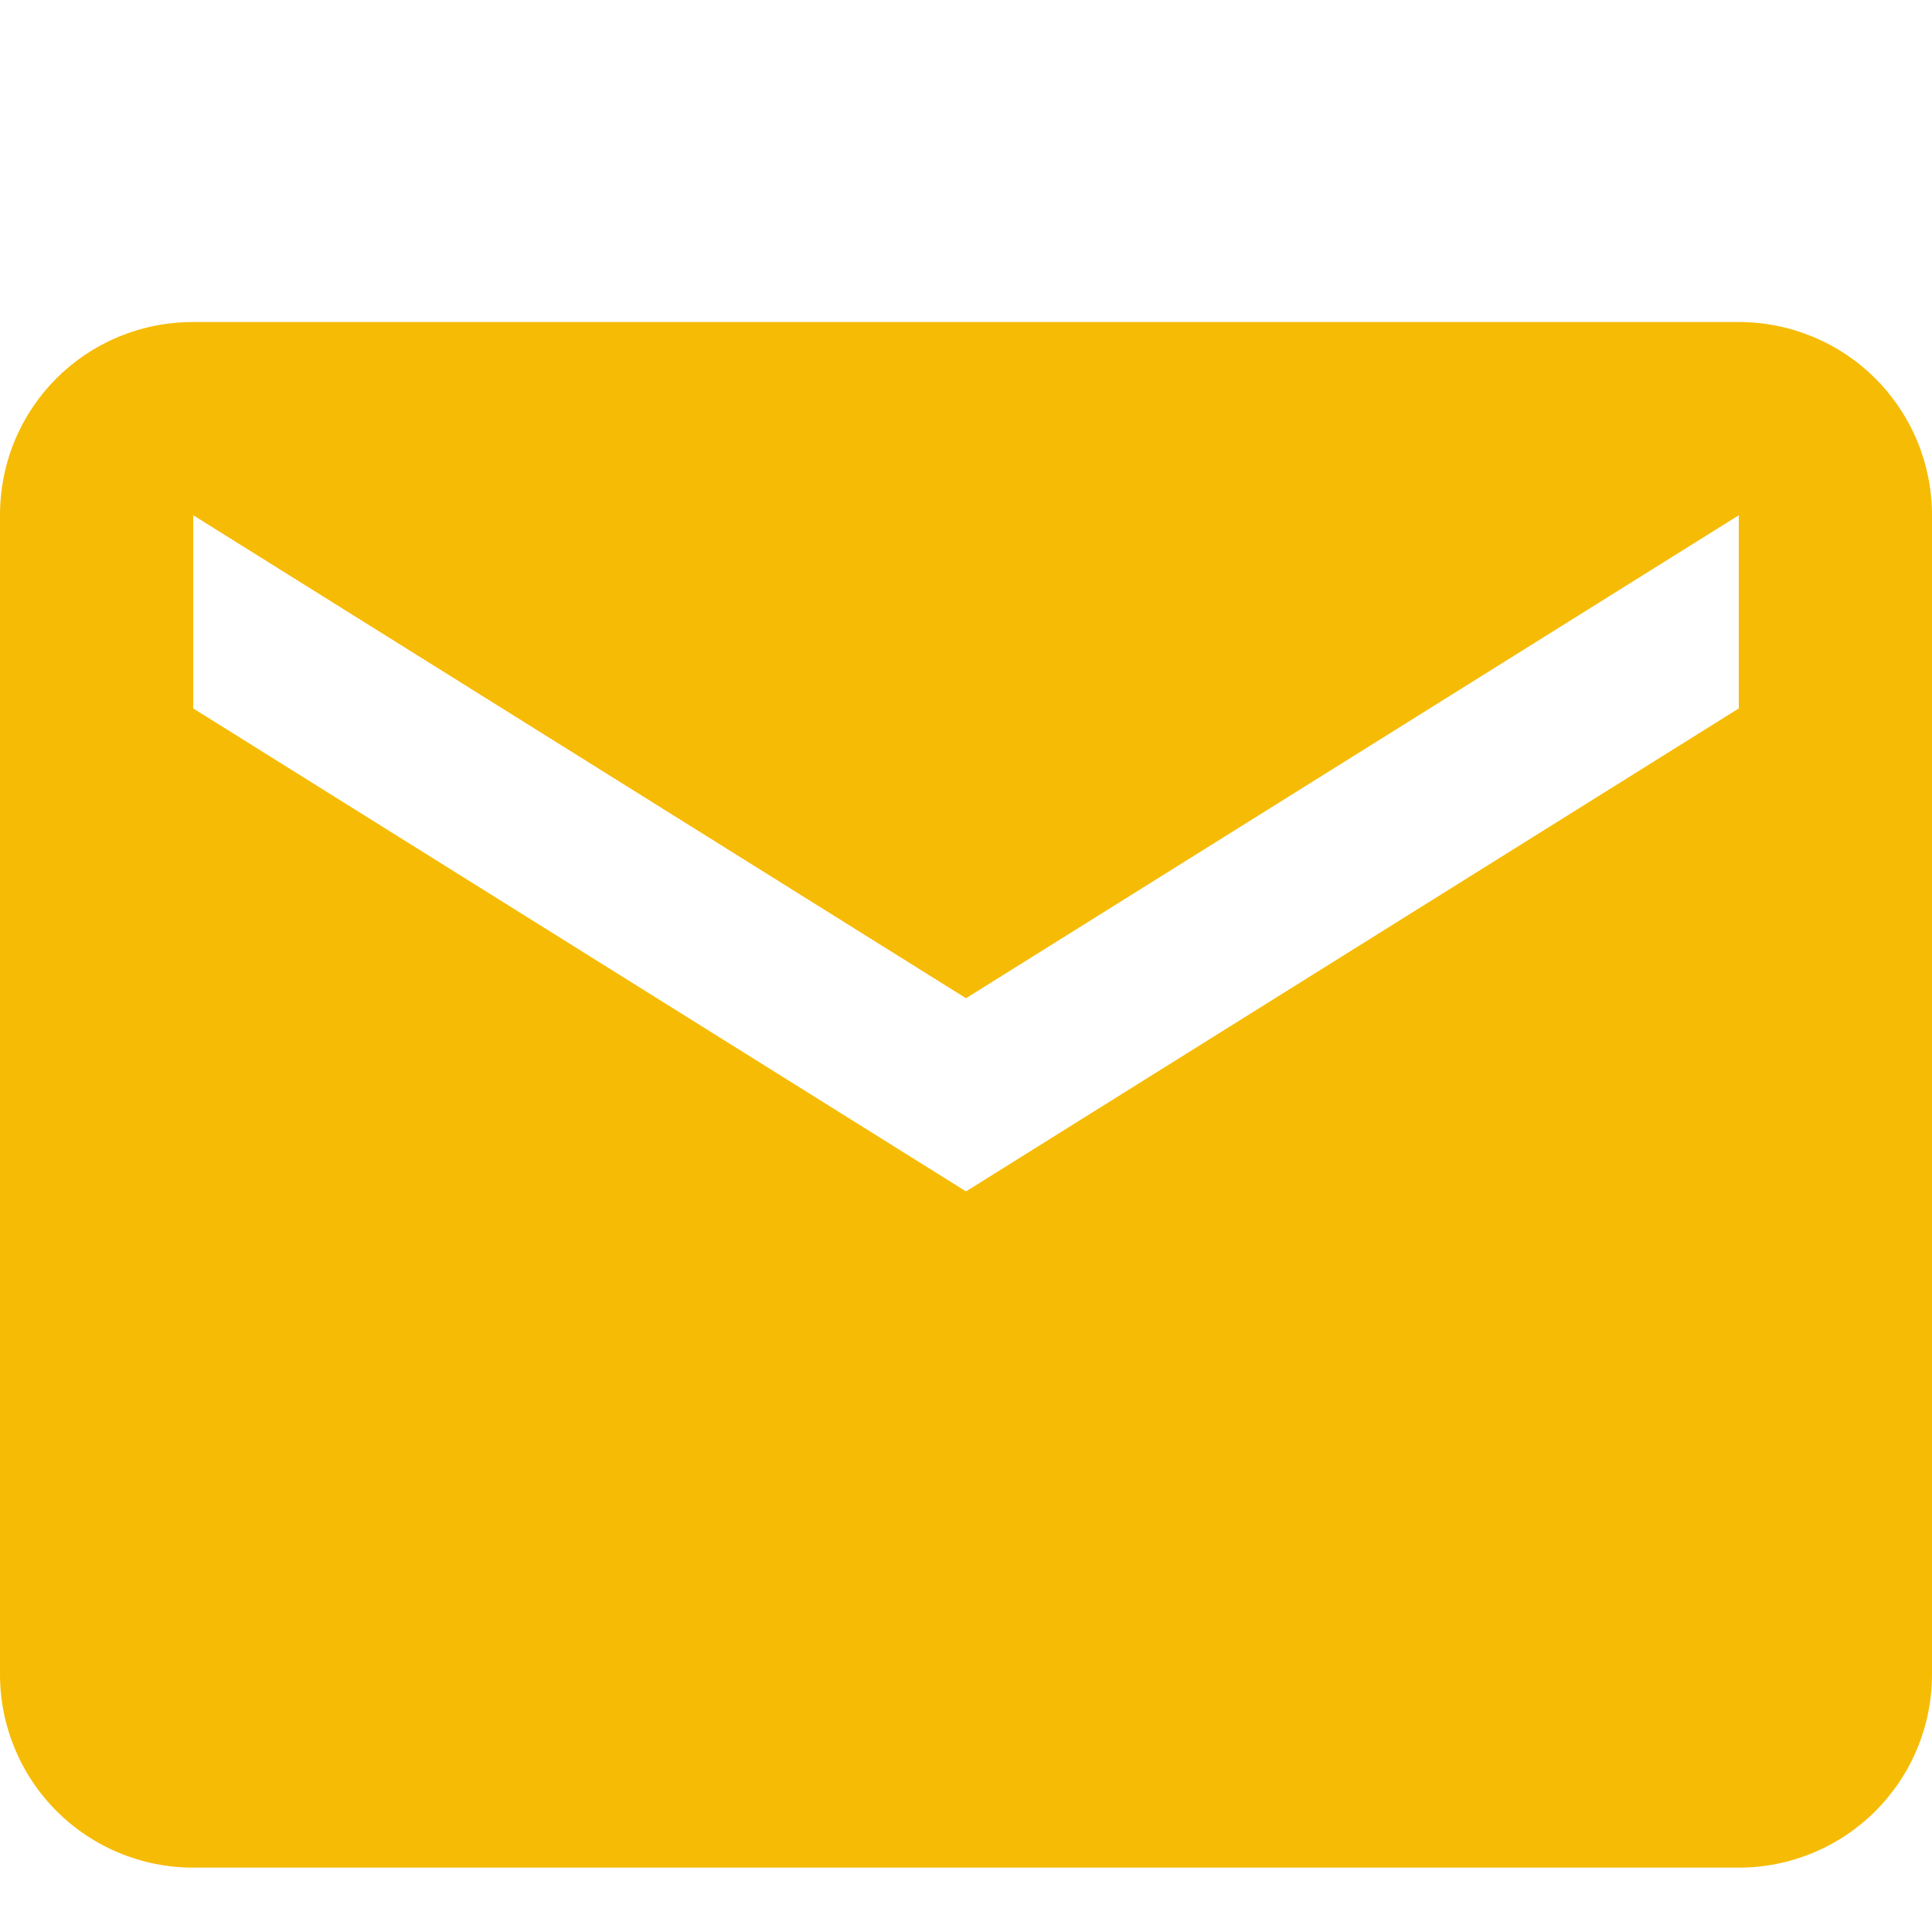 <svg width="25" height="25" viewBox="0 0 25 25" fill="none" xmlns="http://www.w3.org/2000/svg">
<g id="mdi:email">
<path id="Vector" d="M22.5 9.167L12.5 15.417L2.5 9.167V6.667L12.5 12.917L22.5 6.667M22.5 4.167H2.5C1.113 4.167 0 5.279 0 6.667V21.667C0 22.33 0.263 22.966 0.732 23.435C1.201 23.904 1.837 24.167 2.5 24.167H22.5C23.163 24.167 23.799 23.904 24.268 23.435C24.737 22.966 25 22.33 25 21.667V6.667C25 6.004 24.737 5.368 24.268 4.899C23.799 4.43 23.163 4.167 22.5 4.167Z" fill="#F6BB05"/>
</g>
</svg>
